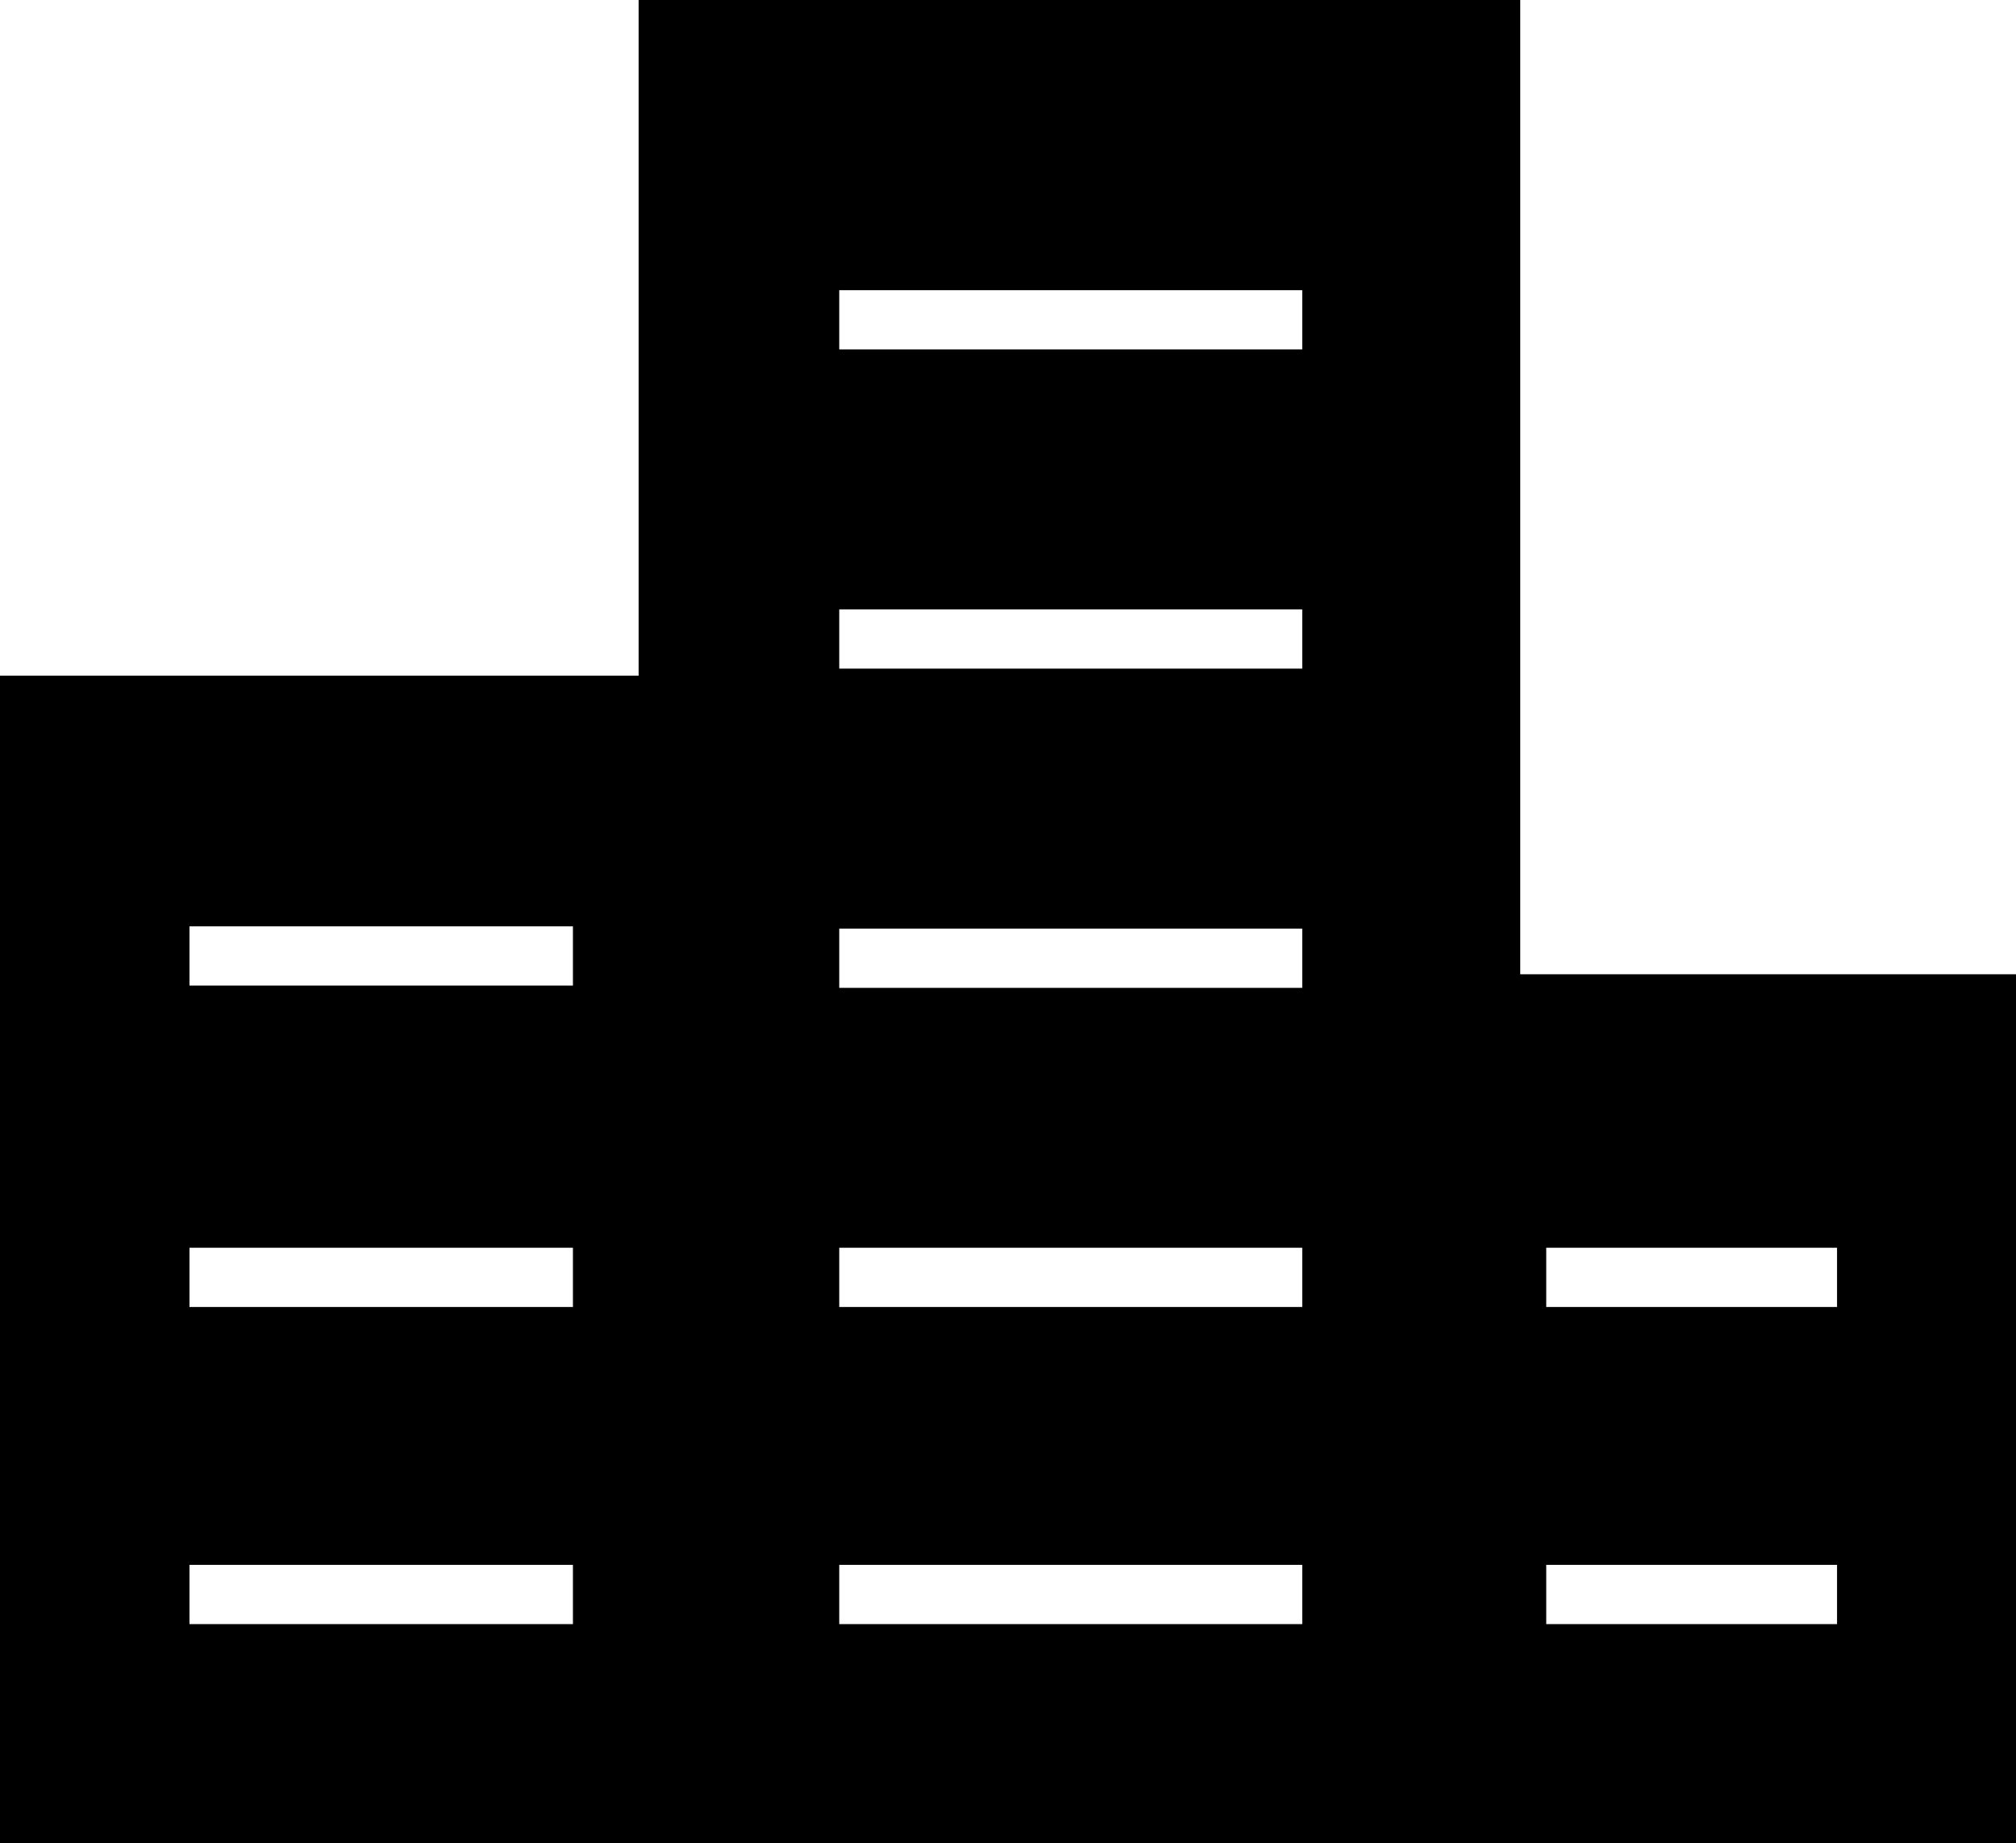 <?xml version="1.0" encoding="UTF-8"?><svg id="b" xmlns="http://www.w3.org/2000/svg" viewBox="0 0 42.718 39.062"><g id="c"><path d="M32.213,20.648V0H13.532v14.321H0v24.742h42.718v-18.414h-10.505ZM12.14,34.422H4.015v-1.256h8.125v1.256ZM12.14,27.701H4.015v-1.256h8.125v1.256ZM12.14,20.889H4.015v-1.256h8.125v1.256ZM27.594,34.422h-9.811v-1.256h9.811v1.256ZM27.594,27.701h-9.811v-1.256h9.811v1.256ZM27.594,20.937h-9.811v-1.256h9.811v1.256ZM27.594,14.171h-9.811v-1.256h9.811v1.256ZM27.594,7.406h-9.811v-1.256h9.811v1.256ZM38.926,34.422h-6.162v-1.256h6.162v1.256ZM38.926,27.701h-6.162v-1.256h6.162v1.256Z"/></g></svg>